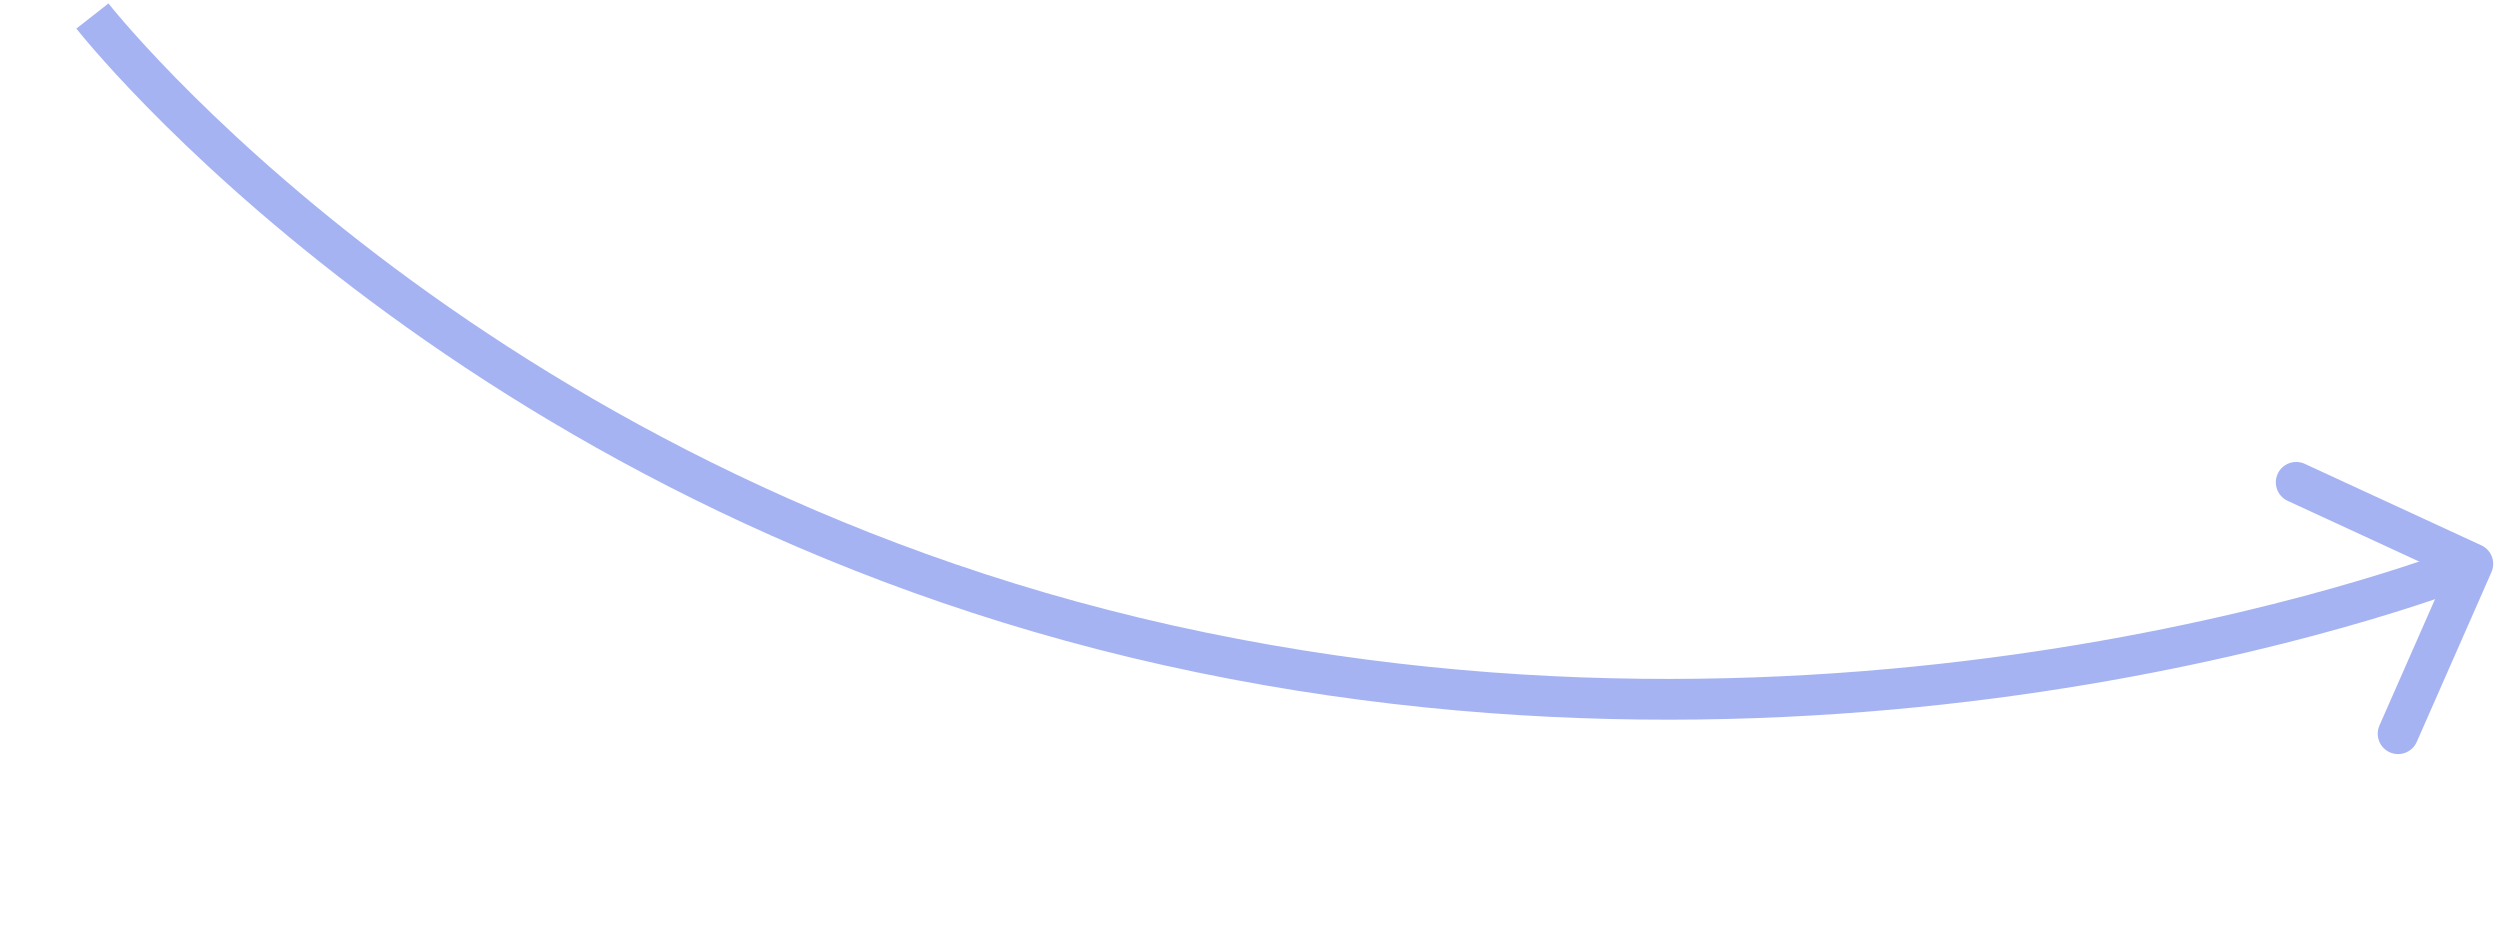<?xml version="1.0" encoding="UTF-8"?> <svg xmlns="http://www.w3.org/2000/svg" width="184" height="69" viewBox="0 0 184 69" fill="none"> <path d="M6.801 1.179C6.801 1.179 34 35.913 86 47.5C138 59.087 181.686 41.618 181.686 41.618" stroke="#A5B3F3" stroke-width="3"></path> <path d="M169 35.5L182 41.5L176.5 54" stroke="#A5B3F3" stroke-width="3" stroke-linecap="round" stroke-linejoin="round"></path> </svg> 